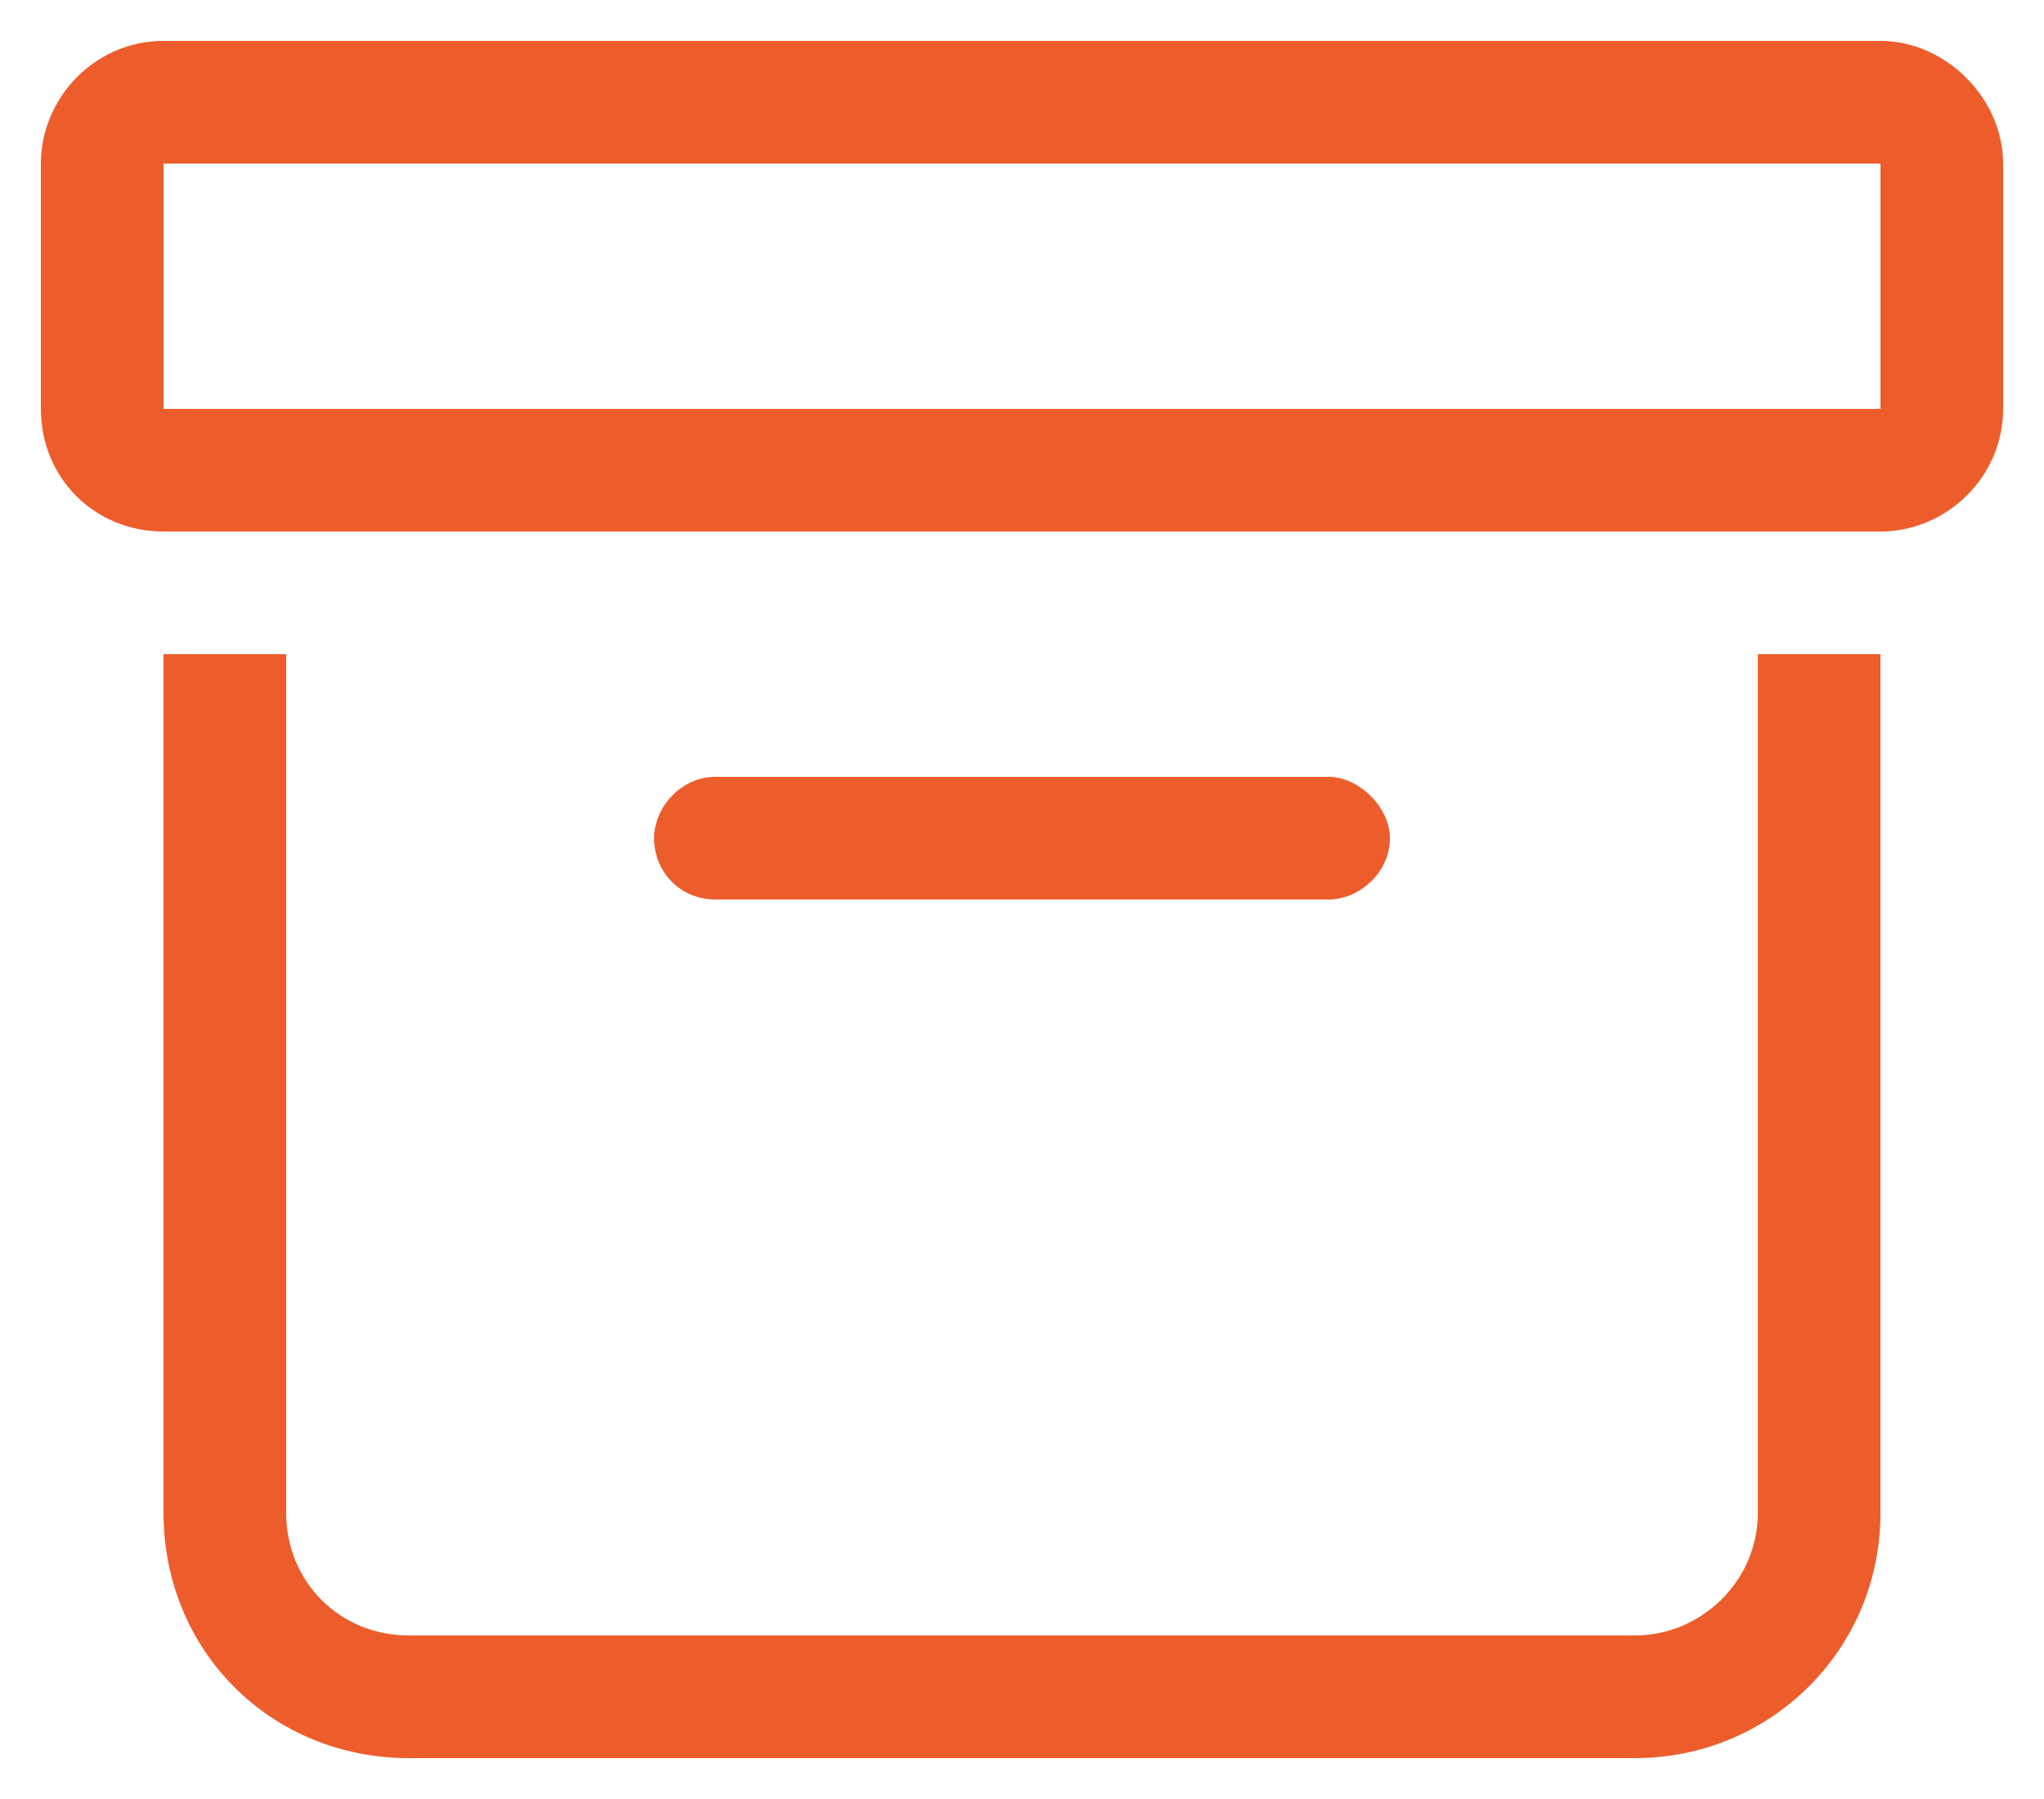 <?xml version="1.0" encoding="UTF-8"?>
<svg xmlns="http://www.w3.org/2000/svg" width="25" height="22" viewBox="0 0 25 22" fill="none">
  <path d="M23 2H2V5H3.5H21.5H23V2ZM23 6.5H21.5H3.5H2C1.156 6.5 0.5 5.844 0.5 5V2C0.5 1.203 1.156 0.5 2 0.5H23C23.797 0.5 24.5 1.203 24.5 2V5C24.5 5.844 23.797 6.5 23 6.5ZM8 10.25C8 9.875 8.328 9.5 8.75 9.5H16.25C16.625 9.5 17 9.875 17 10.25C17 10.672 16.625 11 16.25 11H8.75C8.328 11 8 10.672 8 10.25ZM21.5 8H23V18.5C23 20.188 21.641 21.5 20 21.5H5C3.312 21.5 2 20.188 2 18.5V8H3.5V18.5C3.5 19.344 4.156 20 5 20H20C20.797 20 21.5 19.344 21.5 18.5V8Z" fill="#ED5D2C"></path>
</svg>
